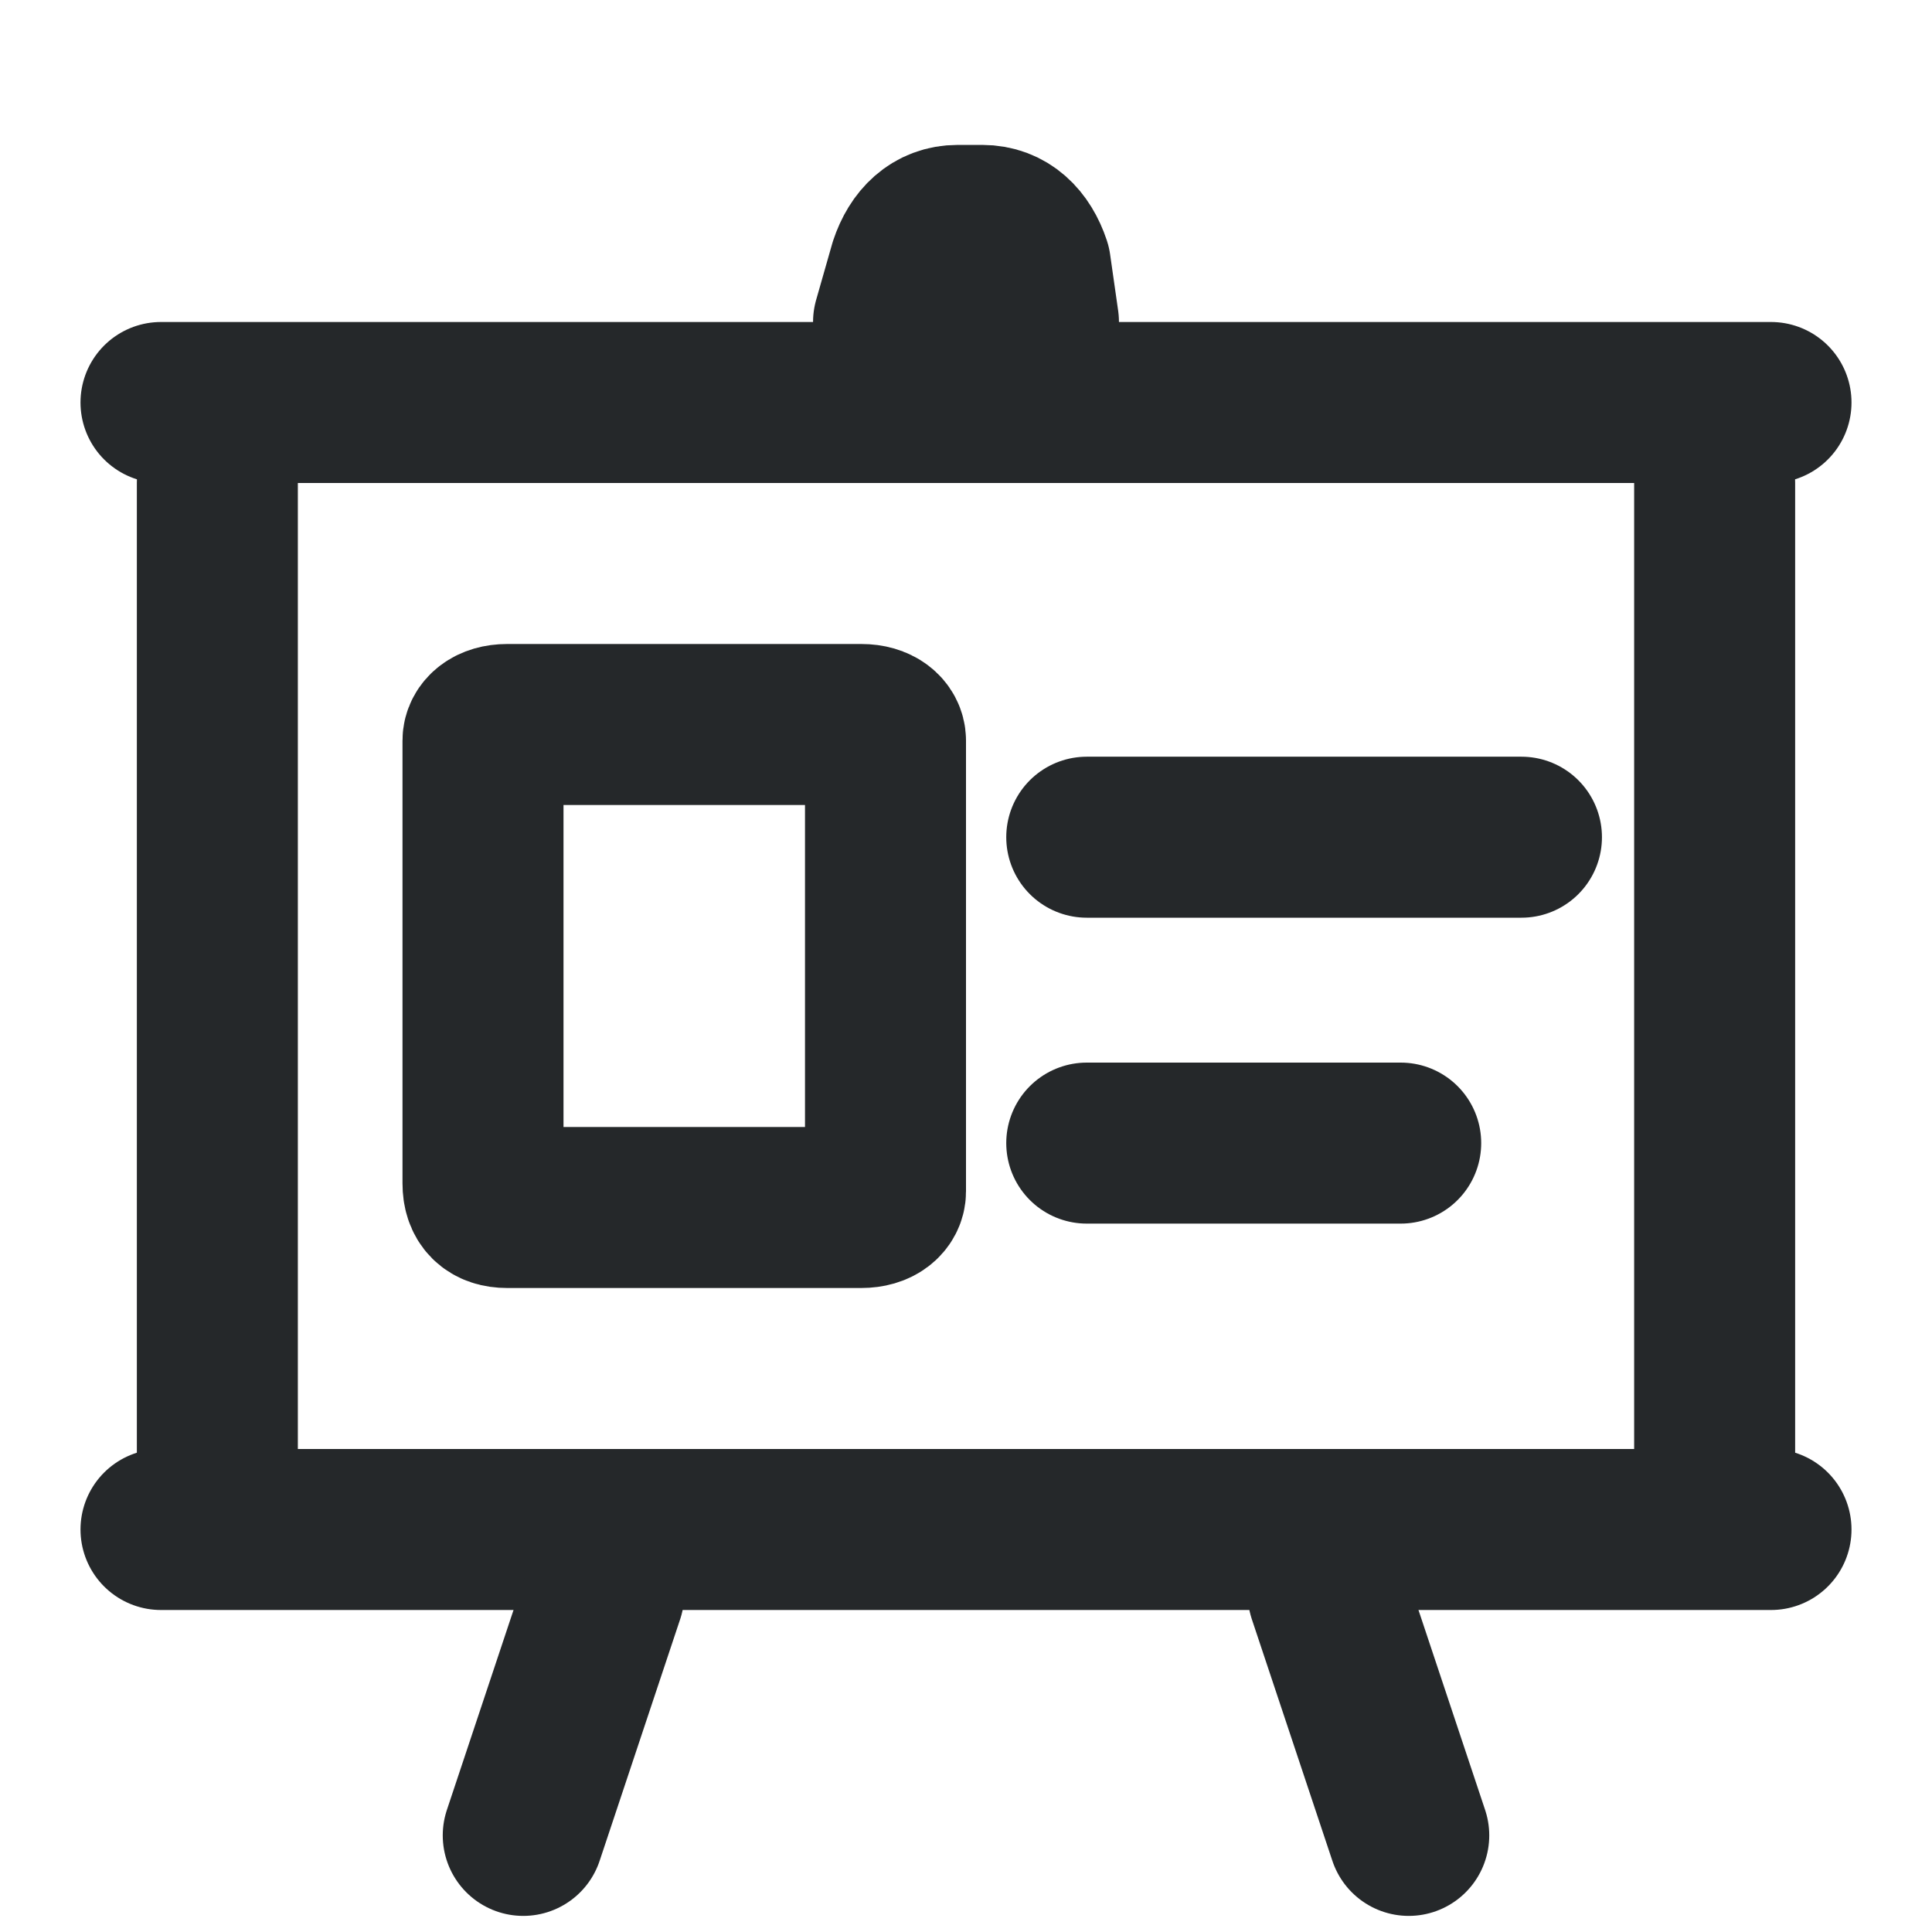 <?xml version="1.0" encoding="utf-8"?>
<!-- Generator: Adobe Illustrator 28.1.0, SVG Export Plug-In . SVG Version: 6.00 Build 0)  -->
<svg version="1.1" id="Layer_1" xmlns="http://www.w3.org/2000/svg" xmlns:xlink="http://www.w3.org/1999/xlink" x="0px" y="0px"
	 width="24px" height="24px" viewBox="0 0 24 24" style="enable-background:new 0 0 24 24;" xml:space="preserve">
<style type="text/css">
	.st0{clip-path:url(#SVGID_00000009566340038237350230000009094424901861743747_);}
	.st1{fill:none;stroke:#25282A;stroke-width:2;stroke-linecap:round;stroke-linejoin:round;}
</style>
<g>
	<defs>
		<rect id="SVGID_1_" y="1" width="24" height="24"/>
	</defs>
	<clipPath id="SVGID_00000004531626679460299400000014496095837117305771_">
		<use xlink:href="#SVGID_1_"  style="overflow:visible;"/>
	</clipPath>
	<g style="clip-path:url(#SVGID_00000004531626679460299400000014496095837117305771_);">
		<path class="st1" d="M21.3,18.7V6"/>
		<path class="st1" d="M2.7,6v12.7"/>
		<path class="st1" d="M11.1,4l0.2-0.7c0.1-0.3,0.3-0.5,0.6-0.5h0.3c0.3,0,0.5,0.2,0.6,0.5L12.9,4"/>
		<path class="st1" d="M10.7,9H6.3C6.1,9,6,9.1,6,9.2v5.5C6,14.9,6.1,15,6.3,15h4.4c0.2,0,0.3-0.1,0.3-0.2V9.2C11,9.1,10.9,9,10.7,9
			z"/>
		<path class="st1" d="M13.5,10.4h5.4"/>
		<path class="st1" d="M13.5,14.2h3.9"/>
		<path class="st1" d="M2,19h20"/>
		<path class="st1" d="M2,5h20"/>
		<path class="st1" d="M16.5,19.8l1,3"/>
		<path class="st1" d="M7.5,19.8l-1,3"/>
	</g>
</g>
</svg>
